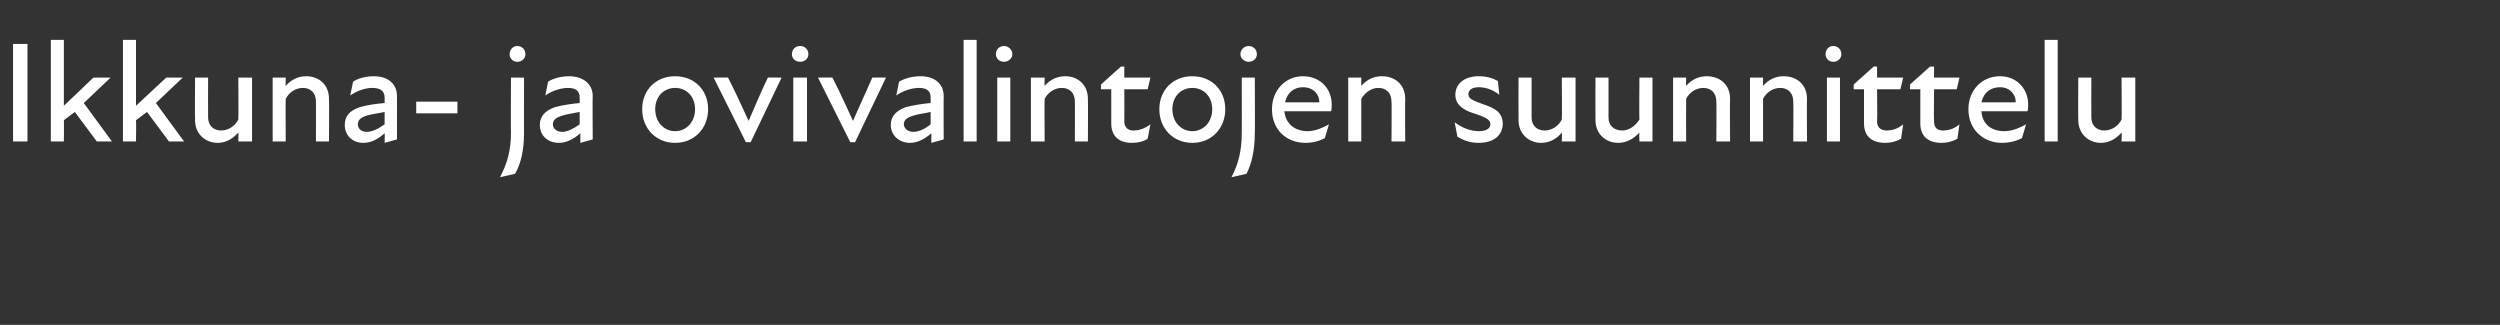 <?xml version="1.0" standalone="no"?>
<!DOCTYPE svg PUBLIC "-//W3C//DTD SVG 1.1//EN" "http://www.w3.org/Graphics/SVG/1.1/DTD/svg11.dtd">
<svg xmlns="http://www.w3.org/2000/svg" version="1.1" width="364px" height="47.3px" viewBox="0 -5 364 47.3" style="top:-5px">
  <rect x="0" y="-5" width="364" height="47.3" fill="#333333" stroke="none"/>
  <desc>Ikkuna ja ovivalintojen suunnittelu</desc>
  <defs/>
  <g id="Polygon159651">
    <path d="M 1.9 1.4 L 4 1.4 L 4 15.6 L 1.9 15.6 L 1.9 1.4 Z M 7.4 0.8 L 9.3 0.8 L 9.3 10.4 L 13.6 6.3 L 16.1 6.3 L 12.2 10 L 16.3 15.6 L 14.1 15.6 C 14.1 15.6 10.87 11.27 10.9 11.3 C 10.4 11.7 9.8 12.1 9.3 12.5 C 9.33 12.52 9.3 15.6 9.3 15.6 L 7.4 15.6 L 7.4 0.8 Z M 17.9 0.8 L 19.8 0.8 L 19.8 10.4 L 24.2 6.3 L 26.6 6.3 L 22.7 10 L 26.8 15.6 L 24.6 15.6 C 24.6 15.6 21.39 11.27 21.4 11.3 C 20.9 11.7 20.3 12.1 19.8 12.5 C 19.85 12.52 19.8 15.6 19.8 15.6 L 17.9 15.6 L 17.9 0.8 Z M 32.2 14 C 33.2 14 34.2 13.4 34.7 12.4 C 34.74 12.43 34.7 6.3 34.7 6.3 L 36.7 6.3 L 36.7 15.6 L 34.7 15.6 C 34.7 15.6 34.74 14.31 34.7 14.3 C 33.9 15.2 32.9 15.8 31.7 15.8 C 29.9 15.8 28.4 14.5 28.4 12.5 C 28.36 12.45 28.4 6.3 28.4 6.3 L 30.3 6.3 C 30.3 6.3 30.28 12.08 30.3 12.1 C 30.3 13.3 31.1 14 32.2 14 Z M 44.1 7.8 C 43.1 7.8 42.1 8.4 41.6 9.4 C 41.57 9.41 41.6 15.6 41.6 15.6 L 39.7 15.6 L 39.7 6.3 L 41.6 6.3 C 41.6 6.3 41.57 7.54 41.6 7.5 C 42.4 6.6 43.4 6.1 44.6 6.1 C 46.4 6.1 47.9 7.3 47.9 9.4 C 47.94 9.39 47.9 15.6 47.9 15.6 L 46 15.6 C 46 15.6 46.02 9.77 46 9.8 C 46 8.5 45.2 7.8 44.1 7.8 Z M 56 14.4 C 55 15.3 54 15.8 52.9 15.8 C 51.3 15.8 50.2 14.7 50.2 13.2 C 50.2 11.9 50.9 11.1 52.4 10.6 C 53.4 10.3 54.8 10.1 56 10 C 56 10 56 9.2 56 9.2 C 56 8.2 55.3 7.8 54.2 7.8 C 53.2 7.8 52 8.2 51 8.9 C 51 8.9 51.4 6.9 51.4 6.9 C 52.1 6.4 53.3 6.1 54.4 6.1 C 56.5 6.1 57.8 7.2 57.8 9 C 57.81 8.95 57.8 15.3 57.8 15.3 L 56 15.8 C 56 15.8 56.04 14.41 56 14.4 Z M 53.4 14.2 C 54.2 14.2 55.2 13.7 56 13.1 C 56 13.1 56 11.3 56 11.3 C 55.1 11.5 54.2 11.6 53.5 11.8 C 52.5 12.1 52.1 12.5 52.1 13.1 C 52.1 13.7 52.6 14.2 53.4 14.2 Z M 60.6 9.8 L 66.6 9.8 L 66.6 11.5 L 60.6 11.5 L 60.6 9.8 Z M 74.2 2.9 C 74.2 2.2 74.7 1.7 75.3 1.7 C 76 1.7 76.5 2.2 76.5 2.9 C 76.5 3.5 76 4 75.3 4 C 74.7 4 74.2 3.5 74.2 2.9 Z M 74.4 14.3 C 74.36 14.35 74.4 6.3 74.4 6.3 L 76.3 6.3 C 76.3 6.3 76.28 14.35 76.3 14.3 C 76.3 17 75.8 18.9 75 20.3 C 75 20.3 72.8 20.8 72.8 20.8 C 73.8 18.9 74.4 17 74.4 14.3 Z M 84.5 14.4 C 83.5 15.3 82.4 15.8 81.4 15.8 C 79.7 15.8 78.6 14.7 78.6 13.2 C 78.6 11.9 79.4 11.1 80.8 10.6 C 81.9 10.3 83.3 10.1 84.4 10 C 84.4 10 84.4 9.2 84.4 9.2 C 84.4 8.2 83.8 7.8 82.7 7.8 C 81.7 7.8 80.4 8.2 79.4 8.9 C 79.4 8.9 79.8 6.9 79.8 6.9 C 80.5 6.4 81.8 6.1 82.8 6.1 C 84.9 6.1 86.3 7.2 86.3 9 C 86.26 8.95 86.3 15.3 86.3 15.3 L 84.5 15.8 C 84.5 15.8 84.49 14.41 84.5 14.4 Z M 81.9 14.2 C 82.6 14.2 83.6 13.7 84.4 13.1 C 84.4 13.1 84.4 11.3 84.4 11.3 C 83.5 11.5 82.6 11.6 82 11.8 C 80.9 12.1 80.5 12.5 80.5 13.1 C 80.5 13.7 81 14.2 81.9 14.2 Z M 93.5 10.9 C 93.5 8.1 95.5 6.1 98.3 6.1 C 101.1 6.1 103.1 8.1 103.1 10.9 C 103.1 13.7 101.1 15.8 98.3 15.8 C 95.5 15.8 93.5 13.7 93.5 10.9 Z M 98.3 14.1 C 99.9 14.1 101.2 12.8 101.2 10.9 C 101.2 9 99.9 7.8 98.3 7.8 C 96.7 7.8 95.4 9 95.4 10.9 C 95.4 12.8 96.7 14.1 98.3 14.1 Z M 103.9 6.3 C 103.9 6.3 106.04 6.27 106 6.3 C 107.1 8.4 108 10.5 109 12.6 C 109 12.6 109 12.6 109 12.6 C 109.9 10.5 110.8 8.4 111.8 6.3 C 111.83 6.27 113.8 6.3 113.8 6.3 L 109.3 15.7 L 108.6 15.7 L 103.9 6.3 Z M 115.5 6.3 L 117.5 6.3 L 117.5 15.6 L 115.5 15.6 L 115.5 6.3 Z M 116.5 1.7 C 117.2 1.7 117.7 2.2 117.7 2.9 C 117.7 3.5 117.2 4 116.5 4 C 115.8 4 115.3 3.5 115.3 2.9 C 115.3 2.2 115.8 1.7 116.5 1.7 Z M 119.1 6.3 C 119.1 6.3 121.24 6.27 121.2 6.3 C 122.3 8.4 123.2 10.5 124.2 12.6 C 124.2 12.6 124.2 12.6 124.2 12.6 C 125.1 10.5 126.1 8.4 127 6.3 C 127.03 6.27 129 6.3 129 6.3 L 124.5 15.7 L 123.8 15.7 L 119.1 6.3 Z M 135.6 14.4 C 134.6 15.3 133.5 15.8 132.5 15.8 C 130.9 15.8 129.7 14.7 129.7 13.2 C 129.7 11.9 130.5 11.1 131.9 10.6 C 133 10.3 134.4 10.1 135.5 10 C 135.5 10 135.5 9.2 135.5 9.2 C 135.5 8.2 134.9 7.8 133.8 7.8 C 132.8 7.8 131.5 8.2 130.5 8.9 C 130.5 8.9 130.9 6.9 130.9 6.9 C 131.7 6.4 132.9 6.1 134 6.1 C 136.1 6.1 137.4 7.2 137.4 9 C 137.38 8.95 137.4 15.3 137.4 15.3 L 135.6 15.8 C 135.6 15.8 135.61 14.41 135.6 14.4 Z M 133 14.2 C 133.8 14.2 134.8 13.7 135.5 13.1 C 135.5 13.1 135.5 11.3 135.5 11.3 C 134.7 11.5 133.7 11.6 133.1 11.8 C 132 12.1 131.6 12.5 131.6 13.1 C 131.6 13.7 132.2 14.2 133 14.2 Z M 140.3 0.8 L 142.2 0.8 L 142.2 15.6 L 140.3 15.6 L 140.3 0.8 Z M 145.2 6.3 L 147.1 6.3 L 147.1 15.6 L 145.2 15.6 L 145.2 6.3 Z M 146.2 1.7 C 146.8 1.7 147.4 2.2 147.4 2.9 C 147.4 3.5 146.8 4 146.2 4 C 145.5 4 145 3.5 145 2.9 C 145 2.2 145.5 1.7 146.2 1.7 Z M 154.6 7.8 C 153.6 7.8 152.6 8.4 152.1 9.4 C 152.06 9.41 152.1 15.6 152.1 15.6 L 150.1 15.6 L 150.1 6.3 L 152.1 6.3 C 152.1 6.3 152.06 7.54 152.1 7.5 C 152.9 6.6 153.9 6.1 155.1 6.1 C 156.9 6.1 158.4 7.3 158.4 9.4 C 158.43 9.39 158.4 15.6 158.4 15.6 L 156.5 15.6 C 156.5 15.6 156.52 9.77 156.5 9.8 C 156.5 8.5 155.7 7.8 154.6 7.8 Z M 161.8 13 C 161.79 12.95 161.8 8 161.8 8 L 160.3 8 L 160.3 7.3 L 163.2 4.7 L 163.7 4.7 L 163.7 6.3 L 167.5 6.3 L 167.1 8 L 163.7 8 C 163.7 8 163.72 12.66 163.7 12.7 C 163.7 13.5 164.2 14 165 14 C 165.9 14 166.7 13.7 167.5 13.1 C 167.5 13.1 167.1 15.2 167.1 15.2 C 166.5 15.6 165.7 15.8 164.8 15.8 C 162.8 15.8 161.8 14.7 161.8 13 Z M 168.8 10.9 C 168.8 8.1 170.8 6.1 173.6 6.1 C 176.4 6.1 178.4 8.1 178.4 10.9 C 178.4 13.7 176.4 15.8 173.6 15.8 C 170.8 15.8 168.8 13.7 168.8 10.9 Z M 173.6 14.1 C 175.2 14.1 176.5 12.8 176.5 10.9 C 176.5 9 175.2 7.8 173.6 7.8 C 172 7.8 170.7 9 170.7 10.9 C 170.7 12.8 172 14.1 173.6 14.1 Z M 180.6 2.9 C 180.6 2.2 181.2 1.7 181.8 1.7 C 182.5 1.7 183 2.2 183 2.9 C 183 3.5 182.5 4 181.8 4 C 181.2 4 180.6 3.5 180.6 2.9 Z M 180.8 14.3 C 180.82 14.35 180.8 6.3 180.8 6.3 L 182.7 6.3 C 182.7 6.3 182.74 14.35 182.7 14.3 C 182.7 17 182.2 18.9 181.5 20.3 C 181.5 20.3 179.3 20.8 179.3 20.8 C 180.3 18.9 180.8 17 180.8 14.3 Z M 185.2 10.9 C 185.2 8.2 187.1 6.1 189.7 6.1 C 192.3 6.1 193.9 8 193.9 10.2 C 193.9 10.5 193.9 10.9 193.8 11.2 C 193.8 11.2 187 11.2 187 11.2 C 187.2 13.1 188.6 14.1 190.4 14.1 C 191.5 14.1 192.6 13.6 193.5 13.1 C 193.5 13.1 192.9 15.1 192.9 15.1 C 192.2 15.5 191.2 15.8 190.1 15.8 C 187.3 15.8 185.2 13.9 185.2 10.9 Z M 192.1 9.9 C 192.1 8.7 191.2 7.7 189.7 7.7 C 188.4 7.7 187.4 8.5 187.1 9.9 C 187.1 9.9 192.1 9.9 192.1 9.9 Z M 200.7 7.8 C 199.7 7.8 198.8 8.4 198.2 9.4 C 198.19 9.41 198.2 15.6 198.2 15.6 L 196.3 15.6 L 196.3 6.3 L 198.2 6.3 C 198.2 6.3 198.19 7.54 198.2 7.5 C 199 6.6 200 6.1 201.2 6.1 C 203.1 6.1 204.6 7.3 204.6 9.4 C 204.56 9.39 204.6 15.6 204.6 15.6 L 202.6 15.6 C 202.6 15.6 202.65 9.77 202.6 9.8 C 202.6 8.5 201.8 7.8 200.7 7.8 Z M 212.2 14.9 C 212.2 14.9 211.8 12.8 211.8 12.8 C 212.7 13.5 214 14.1 215.3 14.1 C 216.4 14.1 217 13.7 217 13.1 C 217 12.4 216.3 12.1 214.9 11.6 C 213.5 11.2 211.9 10.5 211.9 8.8 C 211.9 7.3 213.1 6.1 215.3 6.1 C 216.5 6.1 217.4 6.4 218.1 6.8 C 218.1 6.8 218.3 8.8 218.3 8.8 C 217.4 8.1 216.4 7.7 215.3 7.7 C 214.2 7.7 213.8 8.2 213.8 8.7 C 213.8 9.4 214.4 9.6 216 10.2 C 217.5 10.7 218.8 11.3 218.8 13 C 218.8 14.6 217.6 15.8 215.3 15.8 C 214 15.8 213 15.4 212.2 14.9 Z M 224.9 14 C 225.9 14 226.9 13.4 227.4 12.4 C 227.45 12.43 227.4 6.3 227.4 6.3 L 229.4 6.3 L 229.4 15.6 L 227.4 15.6 C 227.4 15.6 227.45 14.31 227.4 14.3 C 226.7 15.2 225.6 15.8 224.4 15.8 C 222.6 15.8 221.1 14.5 221.1 12.5 C 221.08 12.45 221.1 6.3 221.1 6.3 L 223 6.3 C 223 6.3 222.99 12.08 223 12.1 C 223 13.3 223.8 14 224.9 14 Z M 236.2 14 C 237.1 14 238.1 13.4 238.7 12.4 C 238.65 12.43 238.7 6.3 238.7 6.3 L 240.6 6.3 L 240.6 15.6 L 238.7 15.6 C 238.7 15.6 238.65 14.31 238.7 14.3 C 237.9 15.2 236.8 15.8 235.6 15.8 C 233.8 15.8 232.3 14.5 232.3 12.5 C 232.28 12.45 232.3 6.3 232.3 6.3 L 234.2 6.3 C 234.2 6.3 234.2 12.08 234.2 12.1 C 234.2 13.3 235 14 236.2 14 Z M 248 7.8 C 247 7.8 246 8.4 245.5 9.4 C 245.48 9.41 245.5 15.6 245.5 15.6 L 243.6 15.6 L 243.6 6.3 L 245.5 6.3 C 245.5 6.3 245.48 7.54 245.5 7.5 C 246.3 6.6 247.3 6.1 248.5 6.1 C 250.4 6.1 251.9 7.3 251.9 9.4 C 251.85 9.39 251.9 15.6 251.9 15.6 L 249.9 15.6 C 249.9 15.6 249.94 9.77 249.9 9.8 C 249.9 8.5 249.1 7.8 248 7.8 Z M 259.2 7.8 C 258.2 7.8 257.2 8.4 256.7 9.4 C 256.69 9.41 256.7 15.6 256.7 15.6 L 254.8 15.6 L 254.8 6.3 L 256.7 6.3 C 256.7 6.3 256.69 7.54 256.7 7.5 C 257.5 6.6 258.5 6.1 259.7 6.1 C 261.6 6.1 263.1 7.3 263.1 9.4 C 263.06 9.39 263.1 15.6 263.1 15.6 L 261.1 15.6 C 261.1 15.6 261.14 9.77 261.1 9.8 C 261.1 8.5 260.3 7.8 259.2 7.8 Z M 266 6.3 L 267.9 6.3 L 267.9 15.6 L 266 15.6 L 266 6.3 Z M 266.9 1.7 C 267.6 1.7 268.1 2.2 268.1 2.9 C 268.1 3.5 267.6 4 266.9 4 C 266.3 4 265.8 3.5 265.8 2.9 C 265.8 2.2 266.3 1.7 266.9 1.7 Z M 271.4 13 C 271.41 12.95 271.4 8 271.4 8 L 269.9 8 L 269.9 7.3 L 272.8 4.7 L 273.3 4.7 L 273.3 6.3 L 277.1 6.3 L 276.7 8 L 273.3 8 C 273.3 8 273.35 12.66 273.3 12.7 C 273.3 13.5 273.8 14 274.7 14 C 275.6 14 276.4 13.7 277.1 13.1 C 277.1 13.1 276.8 15.2 276.8 15.2 C 276.1 15.6 275.3 15.8 274.5 15.8 C 272.4 15.8 271.4 14.7 271.4 13 Z M 279.6 13 C 279.61 12.95 279.6 8 279.6 8 L 278.1 8 L 278.1 7.3 L 281 4.7 L 281.6 4.7 L 281.6 6.3 L 285.3 6.3 L 284.9 8 L 281.6 8 C 281.6 8 281.55 12.66 281.6 12.7 C 281.6 13.5 282 14 282.9 14 C 283.8 14 284.6 13.7 285.3 13.1 C 285.3 13.1 285 15.2 285 15.2 C 284.3 15.6 283.5 15.8 282.7 15.8 C 280.6 15.8 279.6 14.7 279.6 13 Z M 286.6 10.9 C 286.6 8.2 288.5 6.1 291.2 6.1 C 293.7 6.1 295.3 8 295.3 10.2 C 295.3 10.5 295.3 10.9 295.2 11.2 C 295.2 11.2 288.5 11.2 288.5 11.2 C 288.6 13.1 290 14.1 291.8 14.1 C 293 14.1 294.1 13.6 295 13.1 C 295 13.1 294.4 15.1 294.4 15.1 C 293.7 15.5 292.6 15.8 291.5 15.8 C 288.8 15.8 286.6 13.9 286.6 10.9 Z M 293.5 9.9 C 293.5 8.7 292.6 7.7 291.2 7.7 C 289.8 7.7 288.8 8.5 288.5 9.9 C 288.5 9.9 293.5 9.9 293.5 9.9 Z M 297.7 0.8 L 299.6 0.8 L 299.6 15.6 L 297.7 15.6 L 297.7 0.8 Z M 306.4 14 C 307.4 14 308.4 13.4 308.9 12.4 C 308.94 12.43 308.9 6.3 308.9 6.3 L 310.9 6.3 L 310.9 15.6 L 308.9 15.6 C 308.9 15.6 308.94 14.31 308.9 14.3 C 308.1 15.2 307.1 15.8 305.9 15.8 C 304.1 15.8 302.6 14.5 302.6 12.5 C 302.56 12.45 302.6 6.3 302.6 6.3 L 304.5 6.3 C 304.5 6.3 304.48 12.08 304.5 12.1 C 304.5 13.3 305.3 14 306.4 14 Z " stroke="none" fill="#fff"/>
  </g>
</svg>